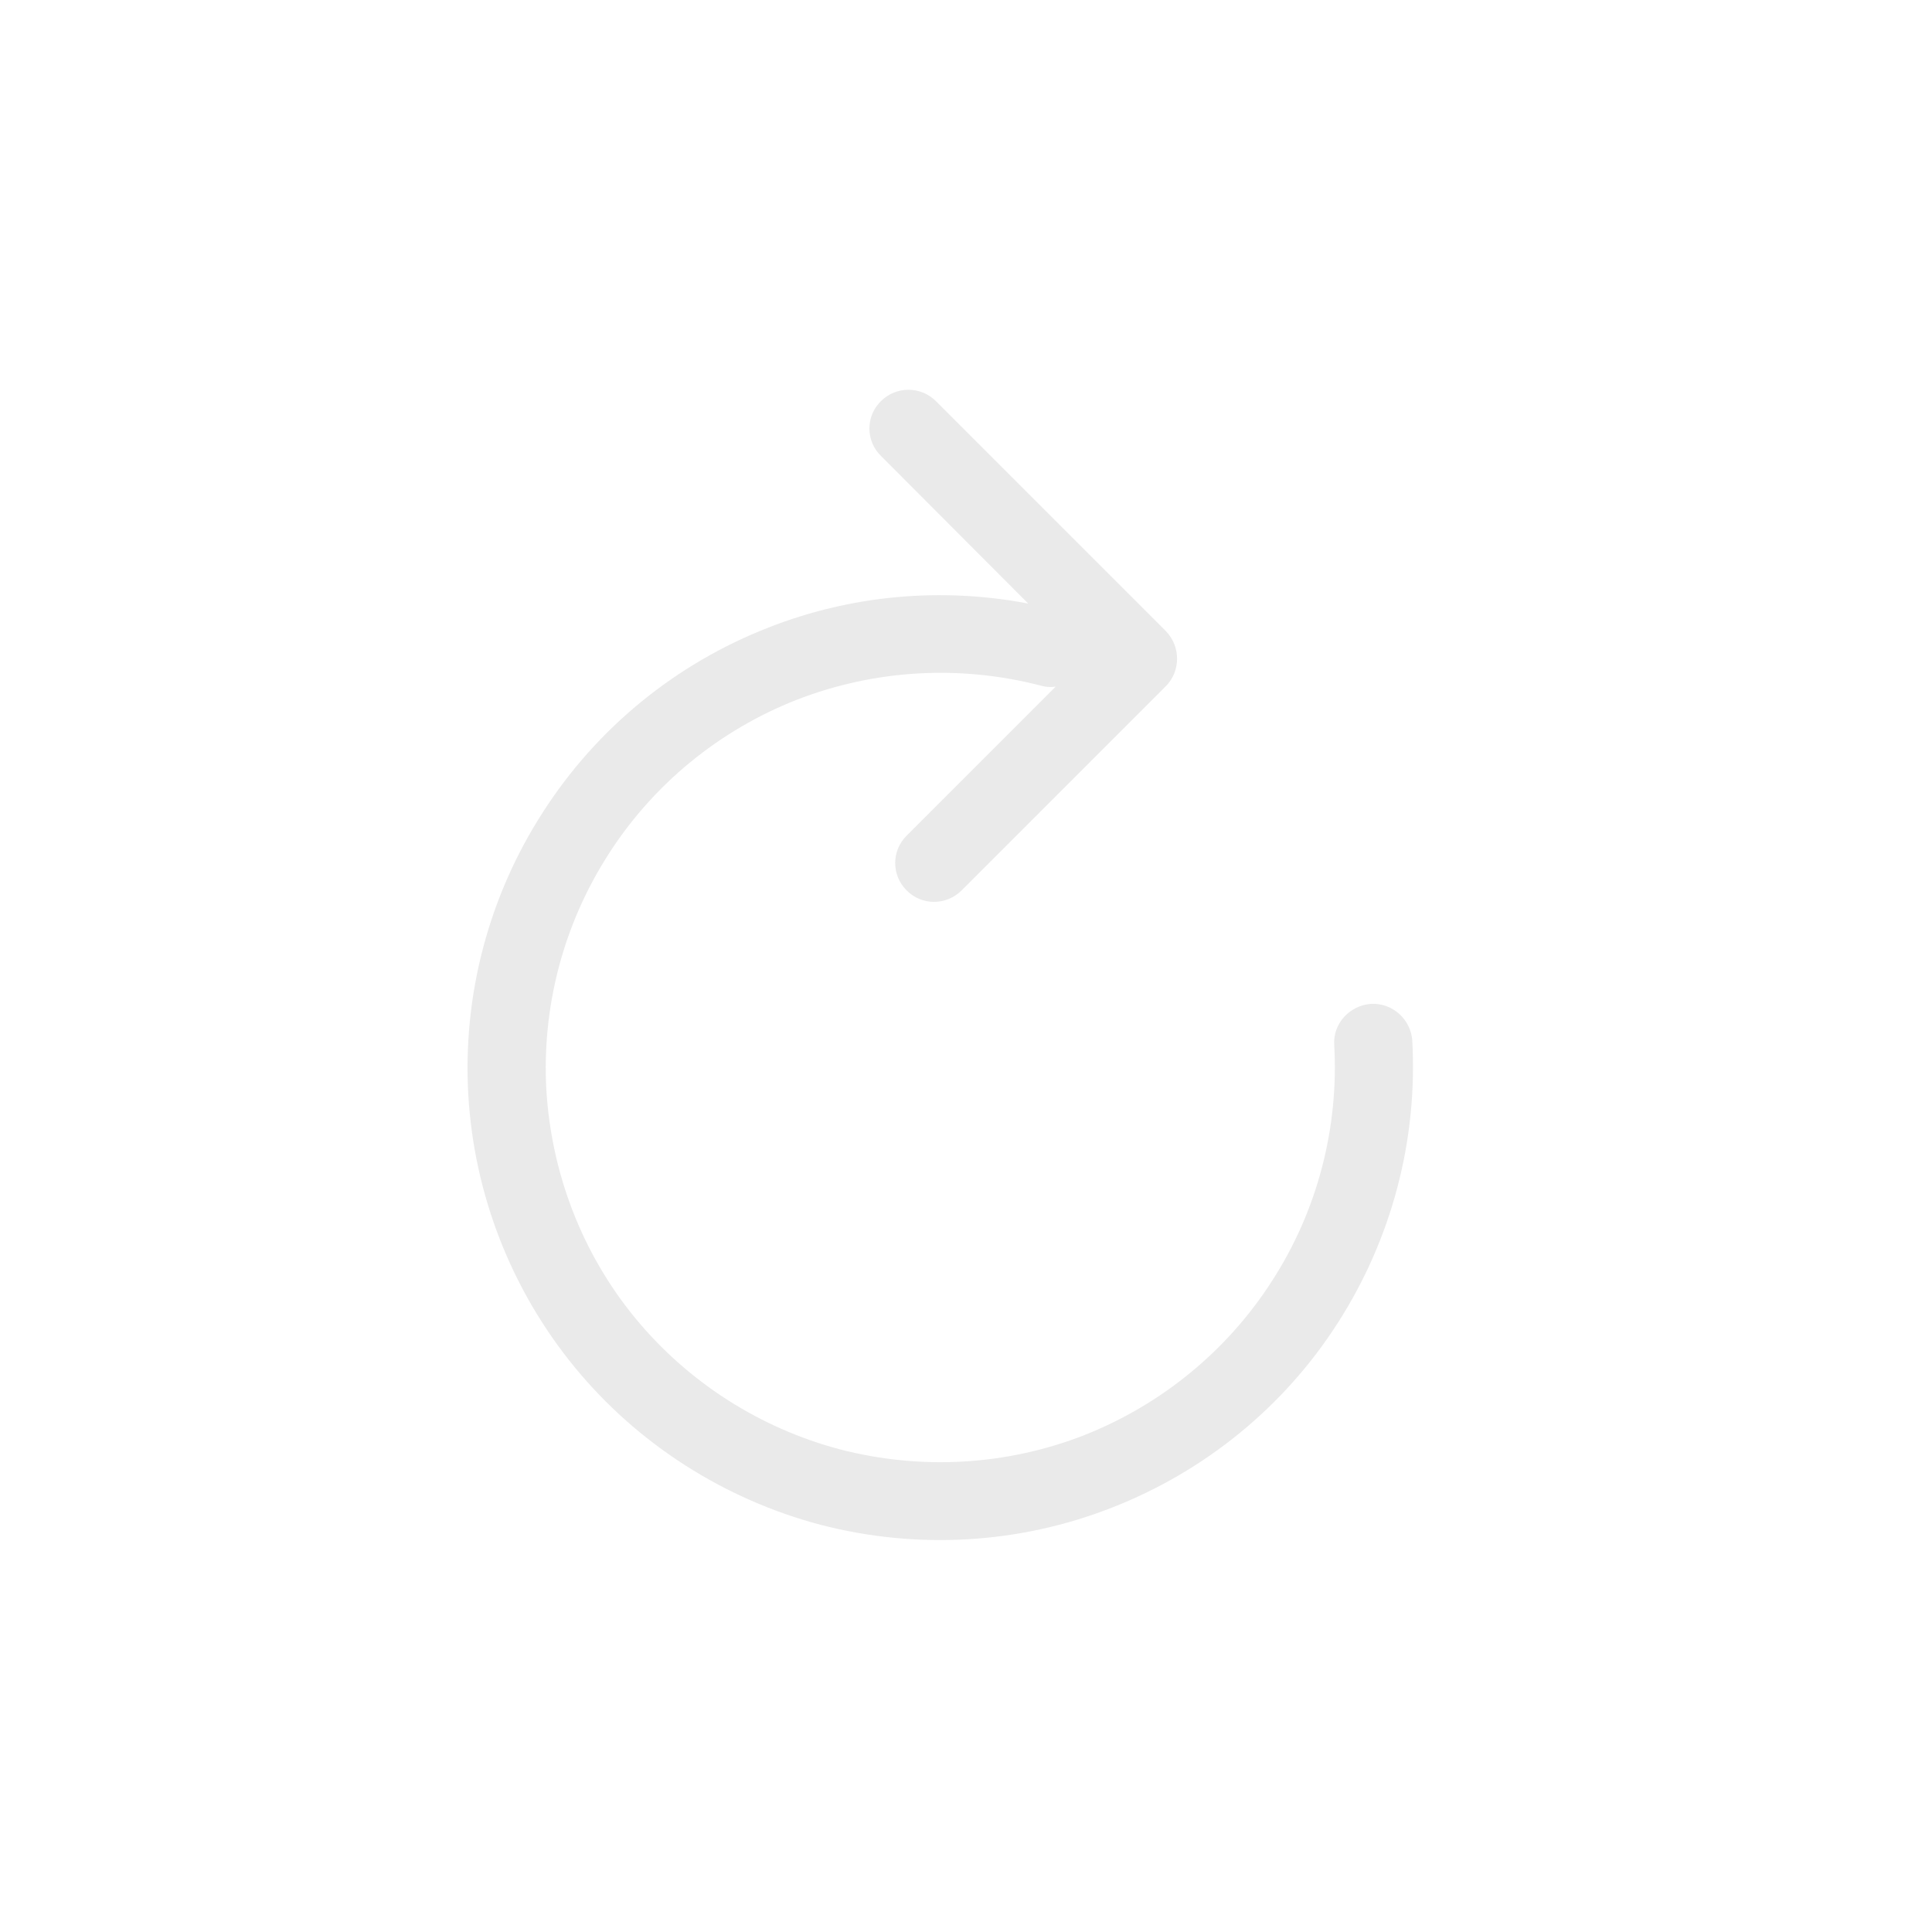 <?xml version="1.0" encoding="utf-8"?>
<svg xmlns="http://www.w3.org/2000/svg" fill="none" height="100%" overflow="visible" preserveAspectRatio="none" style="display: block;" viewBox="0 0 5 5" width="100%">
<g id="refresh">
<path d="M2.28 1.038C2.319 0.999 2.383 0.999 2.422 1.038L3.017 1.633C3.056 1.673 3.056 1.737 3.017 1.776L2.489 2.304C2.449 2.344 2.385 2.344 2.346 2.304C2.307 2.265 2.307 2.202 2.346 2.163L2.732 1.777C2.719 1.779 2.705 1.778 2.692 1.774C2.483 1.72 2.263 1.733 2.062 1.811C1.861 1.89 1.69 2.03 1.574 2.212C1.458 2.393 1.402 2.606 1.414 2.821C1.427 3.036 1.506 3.243 1.643 3.41C1.779 3.576 1.966 3.696 2.174 3.751C2.383 3.805 2.603 3.793 2.804 3.715C3.005 3.636 3.176 3.496 3.292 3.315C3.409 3.134 3.465 2.92 3.453 2.705C3.449 2.649 3.493 2.602 3.548 2.598C3.604 2.595 3.651 2.638 3.655 2.693C3.669 2.951 3.602 3.206 3.462 3.424C3.323 3.641 3.118 3.808 2.877 3.902C2.637 3.996 2.373 4.011 2.123 3.946C1.874 3.88 1.65 3.737 1.487 3.538C1.323 3.338 1.227 3.091 1.212 2.834C1.197 2.576 1.265 2.319 1.405 2.102C1.544 1.885 1.748 1.718 1.989 1.624C2.203 1.54 2.436 1.519 2.661 1.562L2.28 1.18C2.24 1.141 2.24 1.077 2.28 1.038Z" fill="#EAEAEA" id="Union"/>
</g>
</svg>